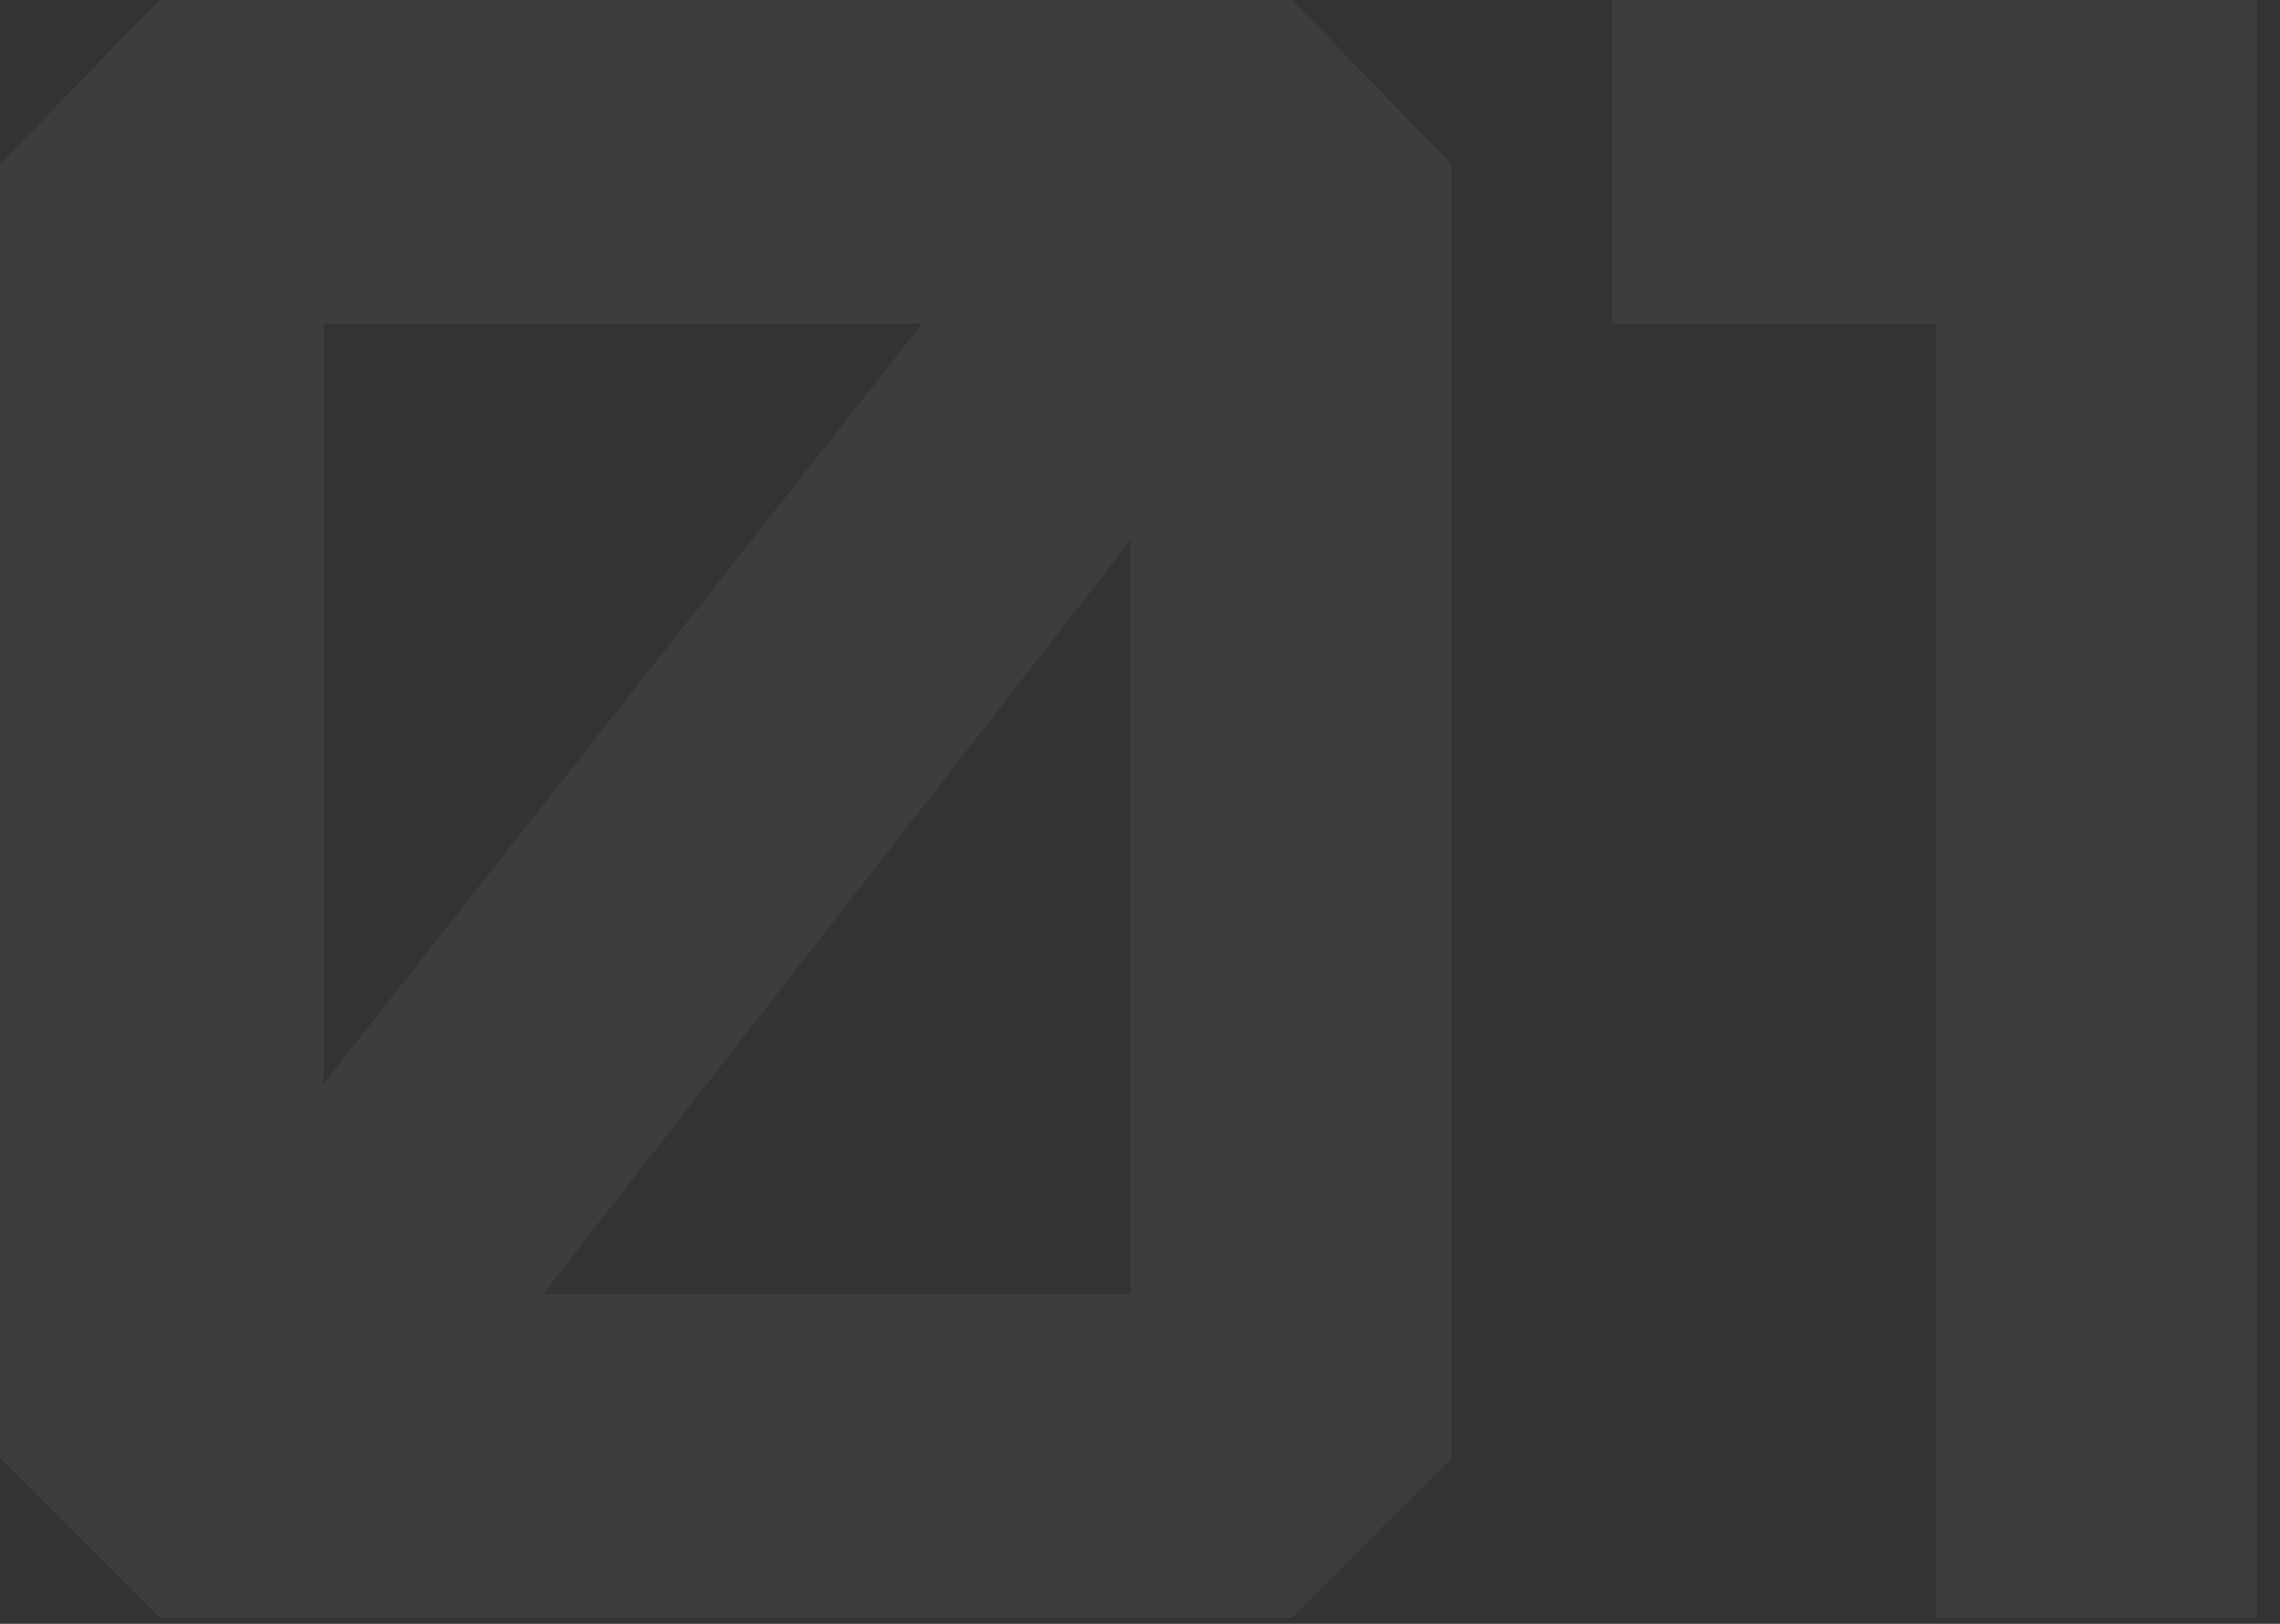 <?xml version="1.0" encoding="UTF-8"?> <svg xmlns="http://www.w3.org/2000/svg" width="73" height="52" viewBox="0 0 73 52" fill="none"><rect x="0" y="0" width="73" height="52" fill="#333333" stroke="none"/><path opacity="0.05" d="M10.36 34.706L29.526 10.36H10.36V34.706ZM36.186 41.44V17.316L17.39 41.44H36.186ZM41.366 51.8H5.106L4.88833e-05 46.694V5.254L5.106 -1.57356e-05H41.366L46.472 5.254V46.694L41.366 51.8ZM72.264 51.8H61.978V10.36H51.618V-1.57356e-05H72.264V51.8Z" fill="white"></path></svg> 